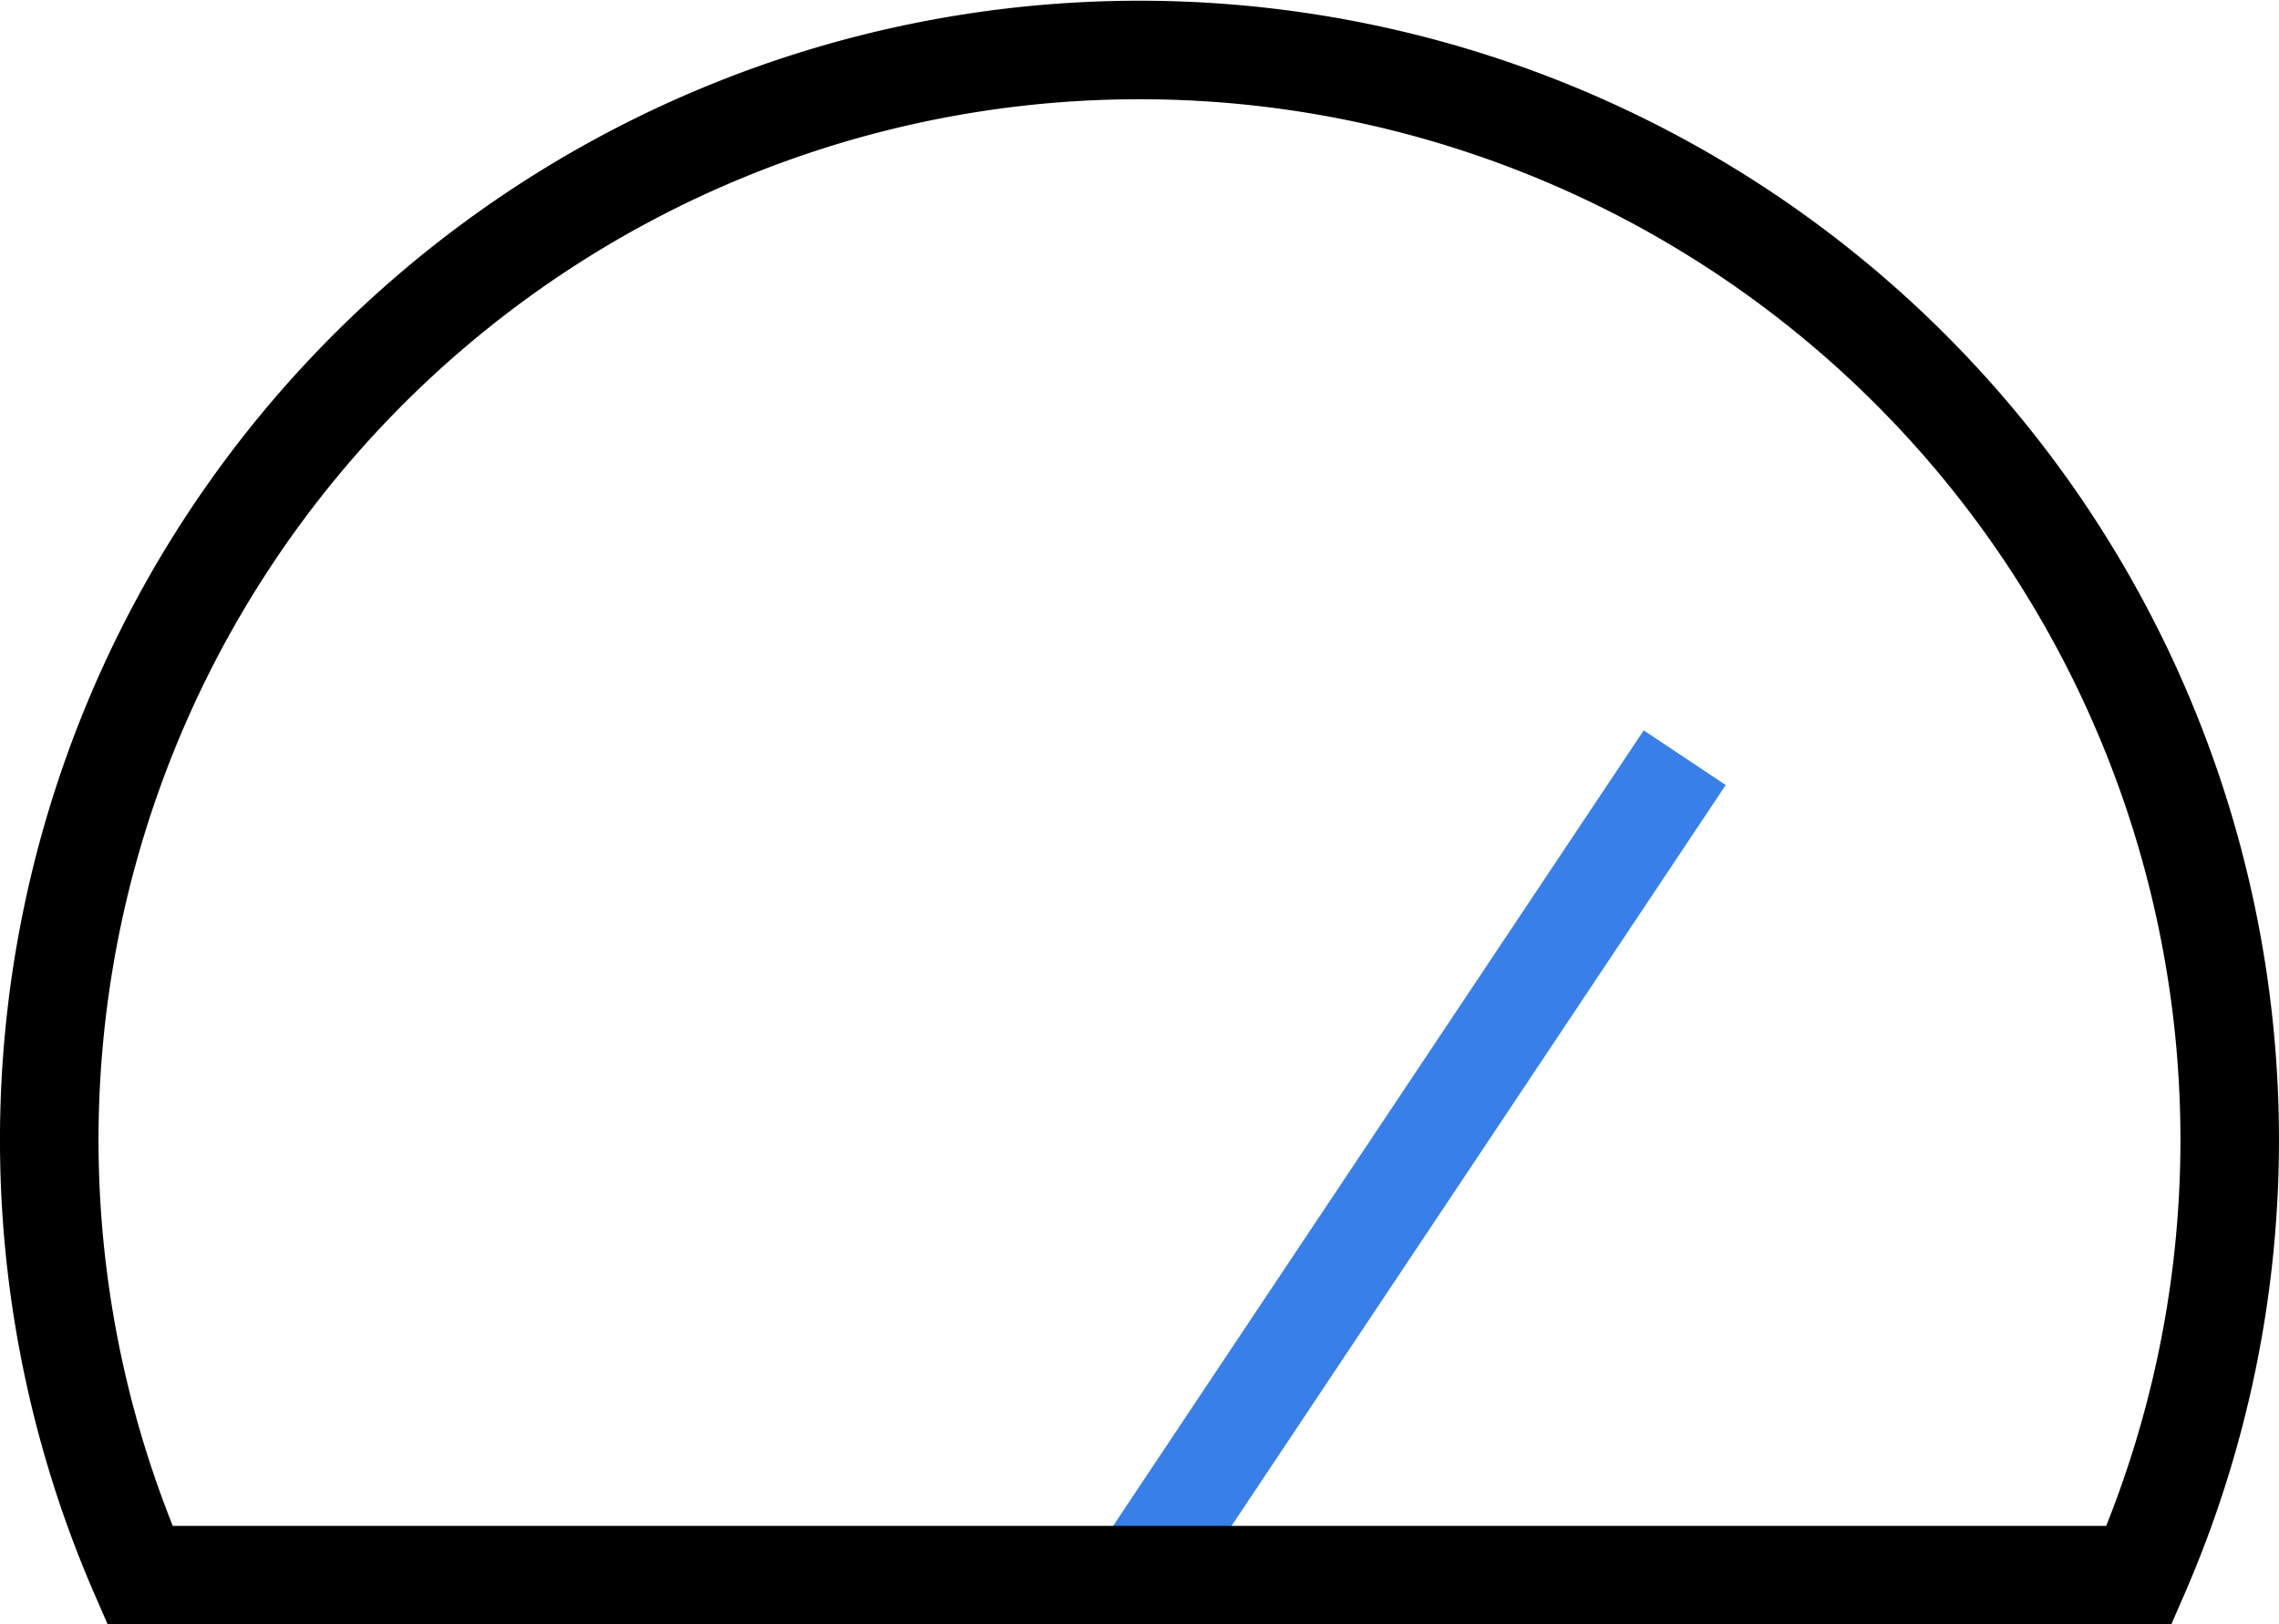 <svg xmlns="http://www.w3.org/2000/svg" width="69.384" height="49.469" viewBox="0 0 69.384 49.469">
  <g id="dashboard-gauge-2--bar-speed-test-loading-dashboard-internet-gauge-progress" transform="translate(0.439 -2.842)">
    <path id="Vector_1988" data-name="Vector 1988" d="M12,36.347,28.6,11.453" transform="translate(22.252 14.464)" fill="none" stroke="#387fe9" stroke-width="3"/>
    <path id="Subtract" d="M64.683,50.811a33.192,33.192,0,1,0-60.861,0Z" transform="translate(0 0)" fill="none"/>
    <path id="Subtract_2" d="M64.683,50.811a33.192,33.192,0,1,0-60.861,0Z" transform="translate(0 0)" fill="none" stroke="#000" stroke-width="3"/>
  </g>
</svg>
